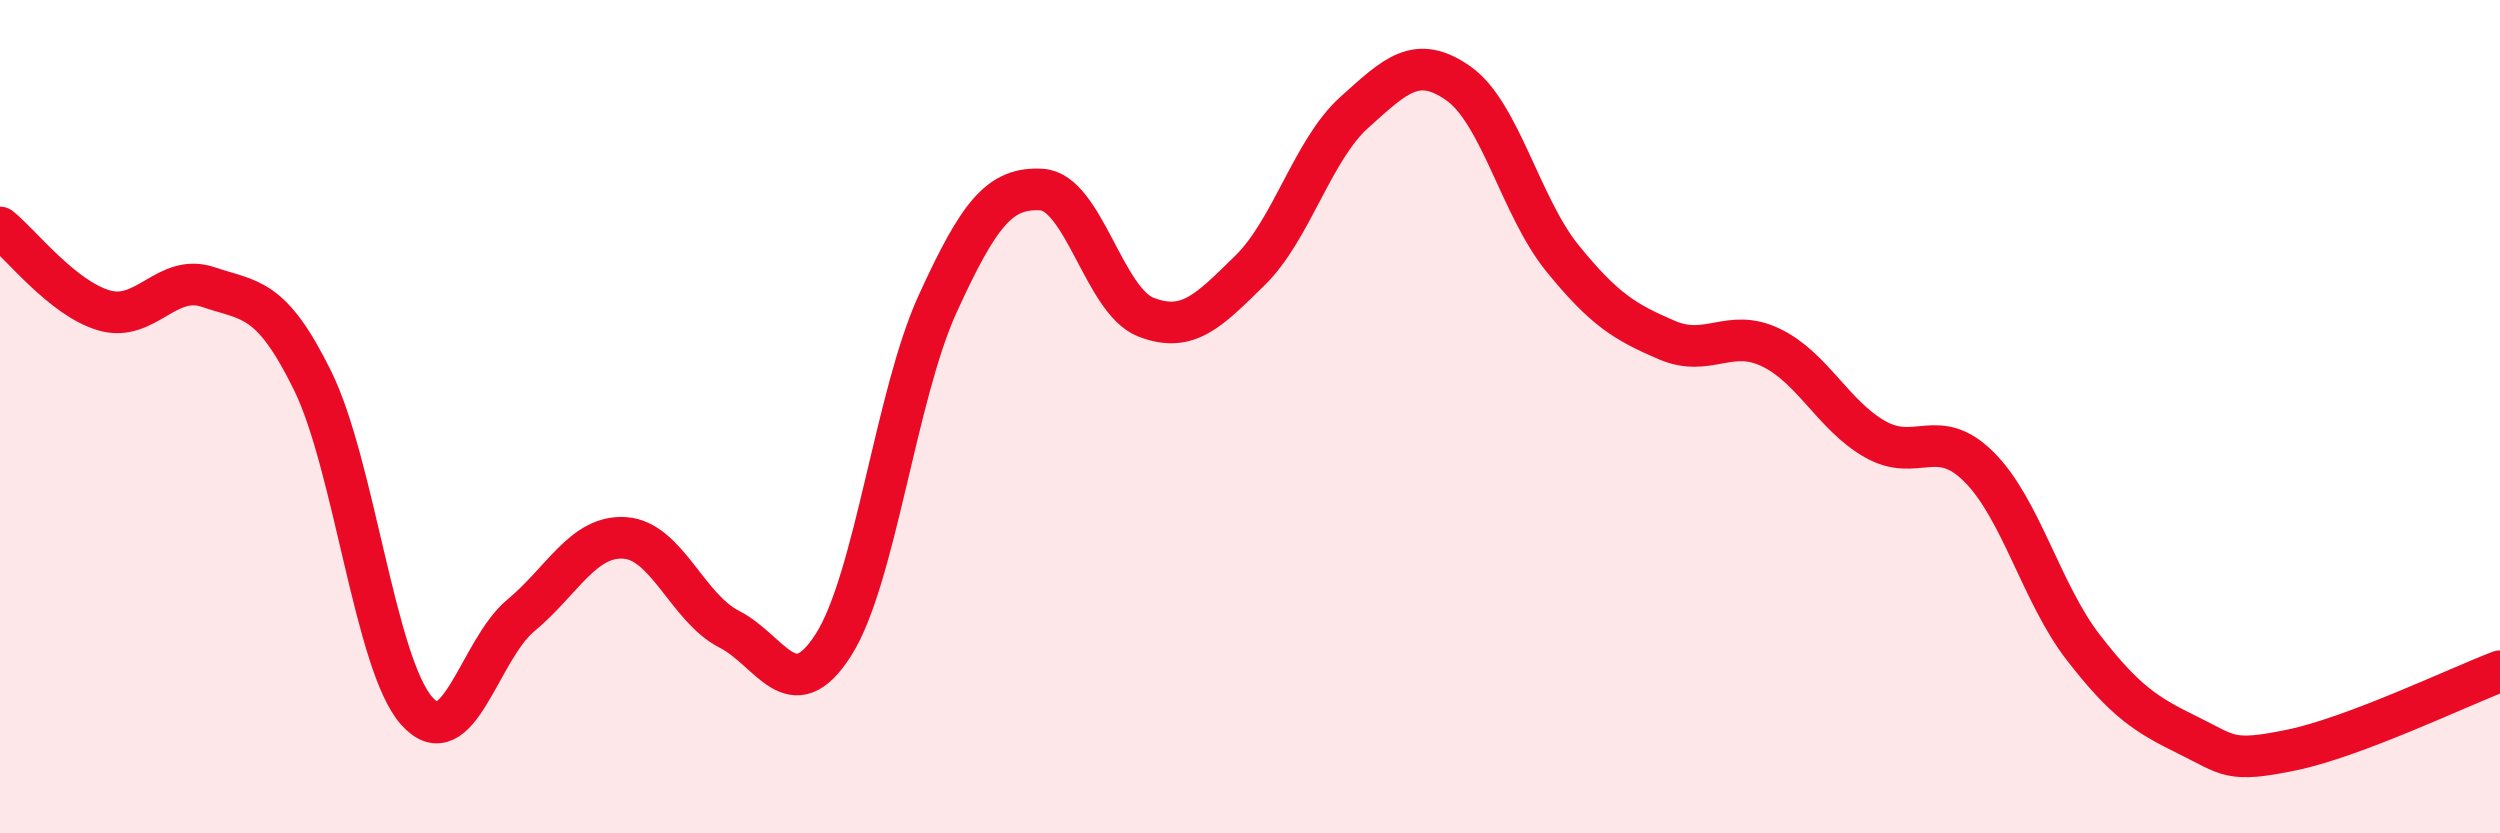 
    <svg width="60" height="20" viewBox="0 0 60 20" xmlns="http://www.w3.org/2000/svg">
      <path
        d="M 0,5.46 C 0.5,5.86 1.5,7.16 2.5,7.45 C 3.5,7.74 4,6.55 5,6.89 C 6,7.23 6.5,7.1 7.5,9.13 C 8.5,11.16 9,15.93 10,17.06 C 11,18.19 11.5,15.6 12.5,14.77 C 13.5,13.94 14,12.84 15,12.91 C 16,12.98 16.5,14.59 17.5,15.1 C 18.5,15.61 19,17.04 20,15.48 C 21,13.92 21.5,9.49 22.5,7.3 C 23.5,5.11 24,4.49 25,4.55 C 26,4.61 26.5,7.22 27.5,7.61 C 28.5,8 29,7.47 30,6.49 C 31,5.51 31.5,3.6 32.5,2.7 C 33.5,1.8 34,1.3 35,2 C 36,2.7 36.5,4.97 37.5,6.2 C 38.5,7.43 39,7.73 40,8.16 C 41,8.59 41.5,7.86 42.5,8.34 C 43.5,8.82 44,9.97 45,10.54 C 46,11.11 46.5,10.21 47.5,11.21 C 48.5,12.21 49,14.25 50,15.54 C 51,16.83 51.5,17.15 52.5,17.64 C 53.5,18.13 53.5,18.31 55,18 C 56.5,17.69 59,16.49 60,16.11L60 20L0 20Z"
        fill="#EB0A25"
        opacity="0.1"
        stroke-linecap="round"
        stroke-linejoin="round"
      />
      <path
        d="M 0,5.46 C 0.5,5.86 1.5,7.16 2.5,7.45 C 3.5,7.74 4,6.55 5,6.89 C 6,7.23 6.5,7.1 7.5,9.13 C 8.5,11.16 9,15.93 10,17.06 C 11,18.19 11.5,15.6 12.5,14.77 C 13.5,13.94 14,12.84 15,12.91 C 16,12.98 16.5,14.59 17.5,15.1 C 18.5,15.61 19,17.04 20,15.48 C 21,13.92 21.5,9.49 22.5,7.3 C 23.5,5.11 24,4.49 25,4.55 C 26,4.61 26.5,7.22 27.5,7.61 C 28.5,8 29,7.47 30,6.49 C 31,5.51 31.5,3.6 32.5,2.7 C 33.5,1.8 34,1.3 35,2 C 36,2.7 36.5,4.97 37.5,6.2 C 38.5,7.43 39,7.73 40,8.16 C 41,8.59 41.5,7.86 42.5,8.34 C 43.5,8.82 44,9.97 45,10.54 C 46,11.11 46.5,10.21 47.5,11.21 C 48.5,12.21 49,14.25 50,15.54 C 51,16.83 51.5,17.15 52.5,17.64 C 53.5,18.13 53.5,18.31 55,18 C 56.5,17.69 59,16.49 60,16.11"
        stroke="#EB0A25"
        stroke-width="1"
        fill="none"
        stroke-linecap="round"
        stroke-linejoin="round"
      />
    </svg>
  